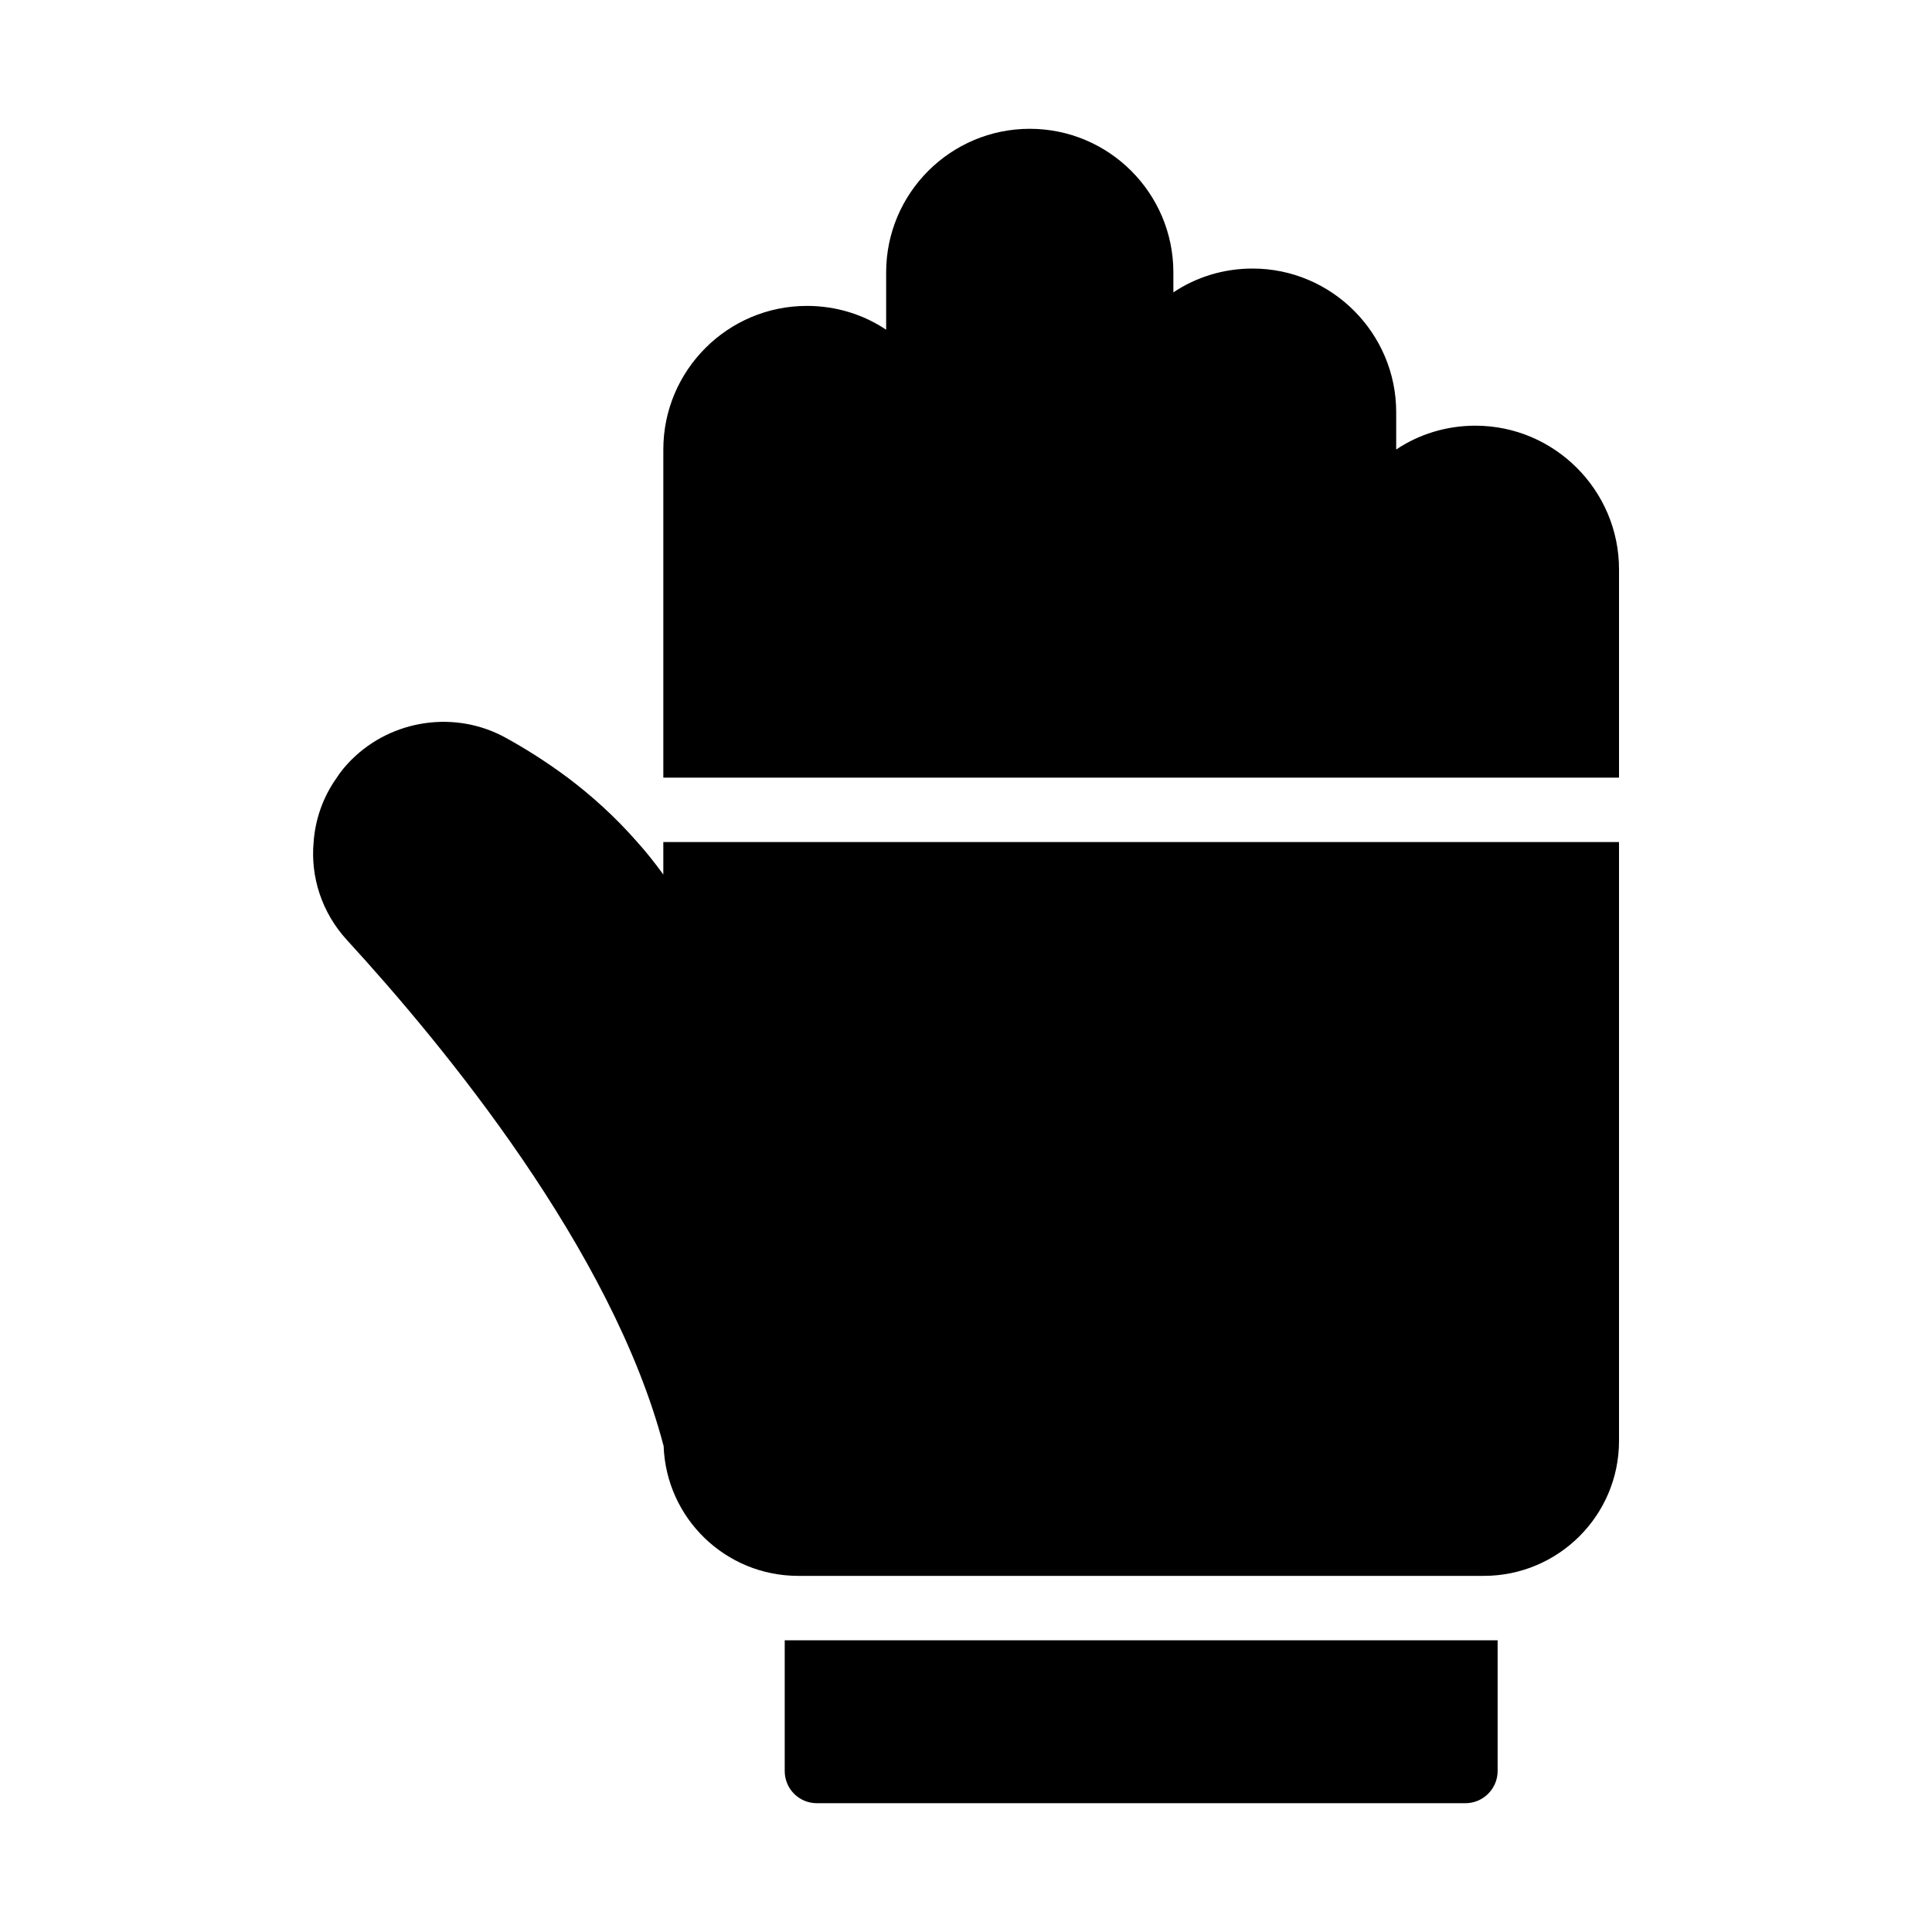 <?xml version="1.0" encoding="UTF-8" standalone="no"?><!-- icon666.com - MILLIONS OF FREE VECTOR ICONS --><svg width="1024" height="1024" id="Layer_3" enable-background="new 0 0 60 60" viewBox="0 0 60 60" xmlns="http://www.w3.org/2000/svg"><path d="m45.82 13.22c-.91 0-1.76.27-2.46.74v-1.16c0-2.45-2-4.46-4.46-4.46-.91 0-1.76.27-2.46.74v-.62c0-2.46-2-4.46-4.46-4.46s-4.46 2-4.46 4.46v1.78c-.7-.47-1.55-.74-2.46-.74-2.46 0-4.46 2-4.46 4.46v10.19h29.68v-6.47c0-2.45-2-4.46-4.46-4.46z"/><path d="m20.6 27.16c-.26-.36-.53-.7-.81-1.01-.69-.79-1.43-1.45-2.16-2-.66-.49-1.31-.9-1.91-1.23-1.56-.87-3.54-.59-4.81.68-.17.17-.33.36-.45.55-.43.6-.67 1.3-.72 2-.1 1.08.25 2.19 1.04 3.05 2.99 3.26 8.23 9.61 9.83 15.71.08 2.24 1.92 4.03 4.18 4.03h21.29c2.32 0 4.2-1.88 4.2-4.19v-18.6h-29.68z"/><path d="m24.37 55c0 .55.44 1 1 1h20.14c.55 0 1-.45 1-1v-4.06h-22.14z"/></svg>